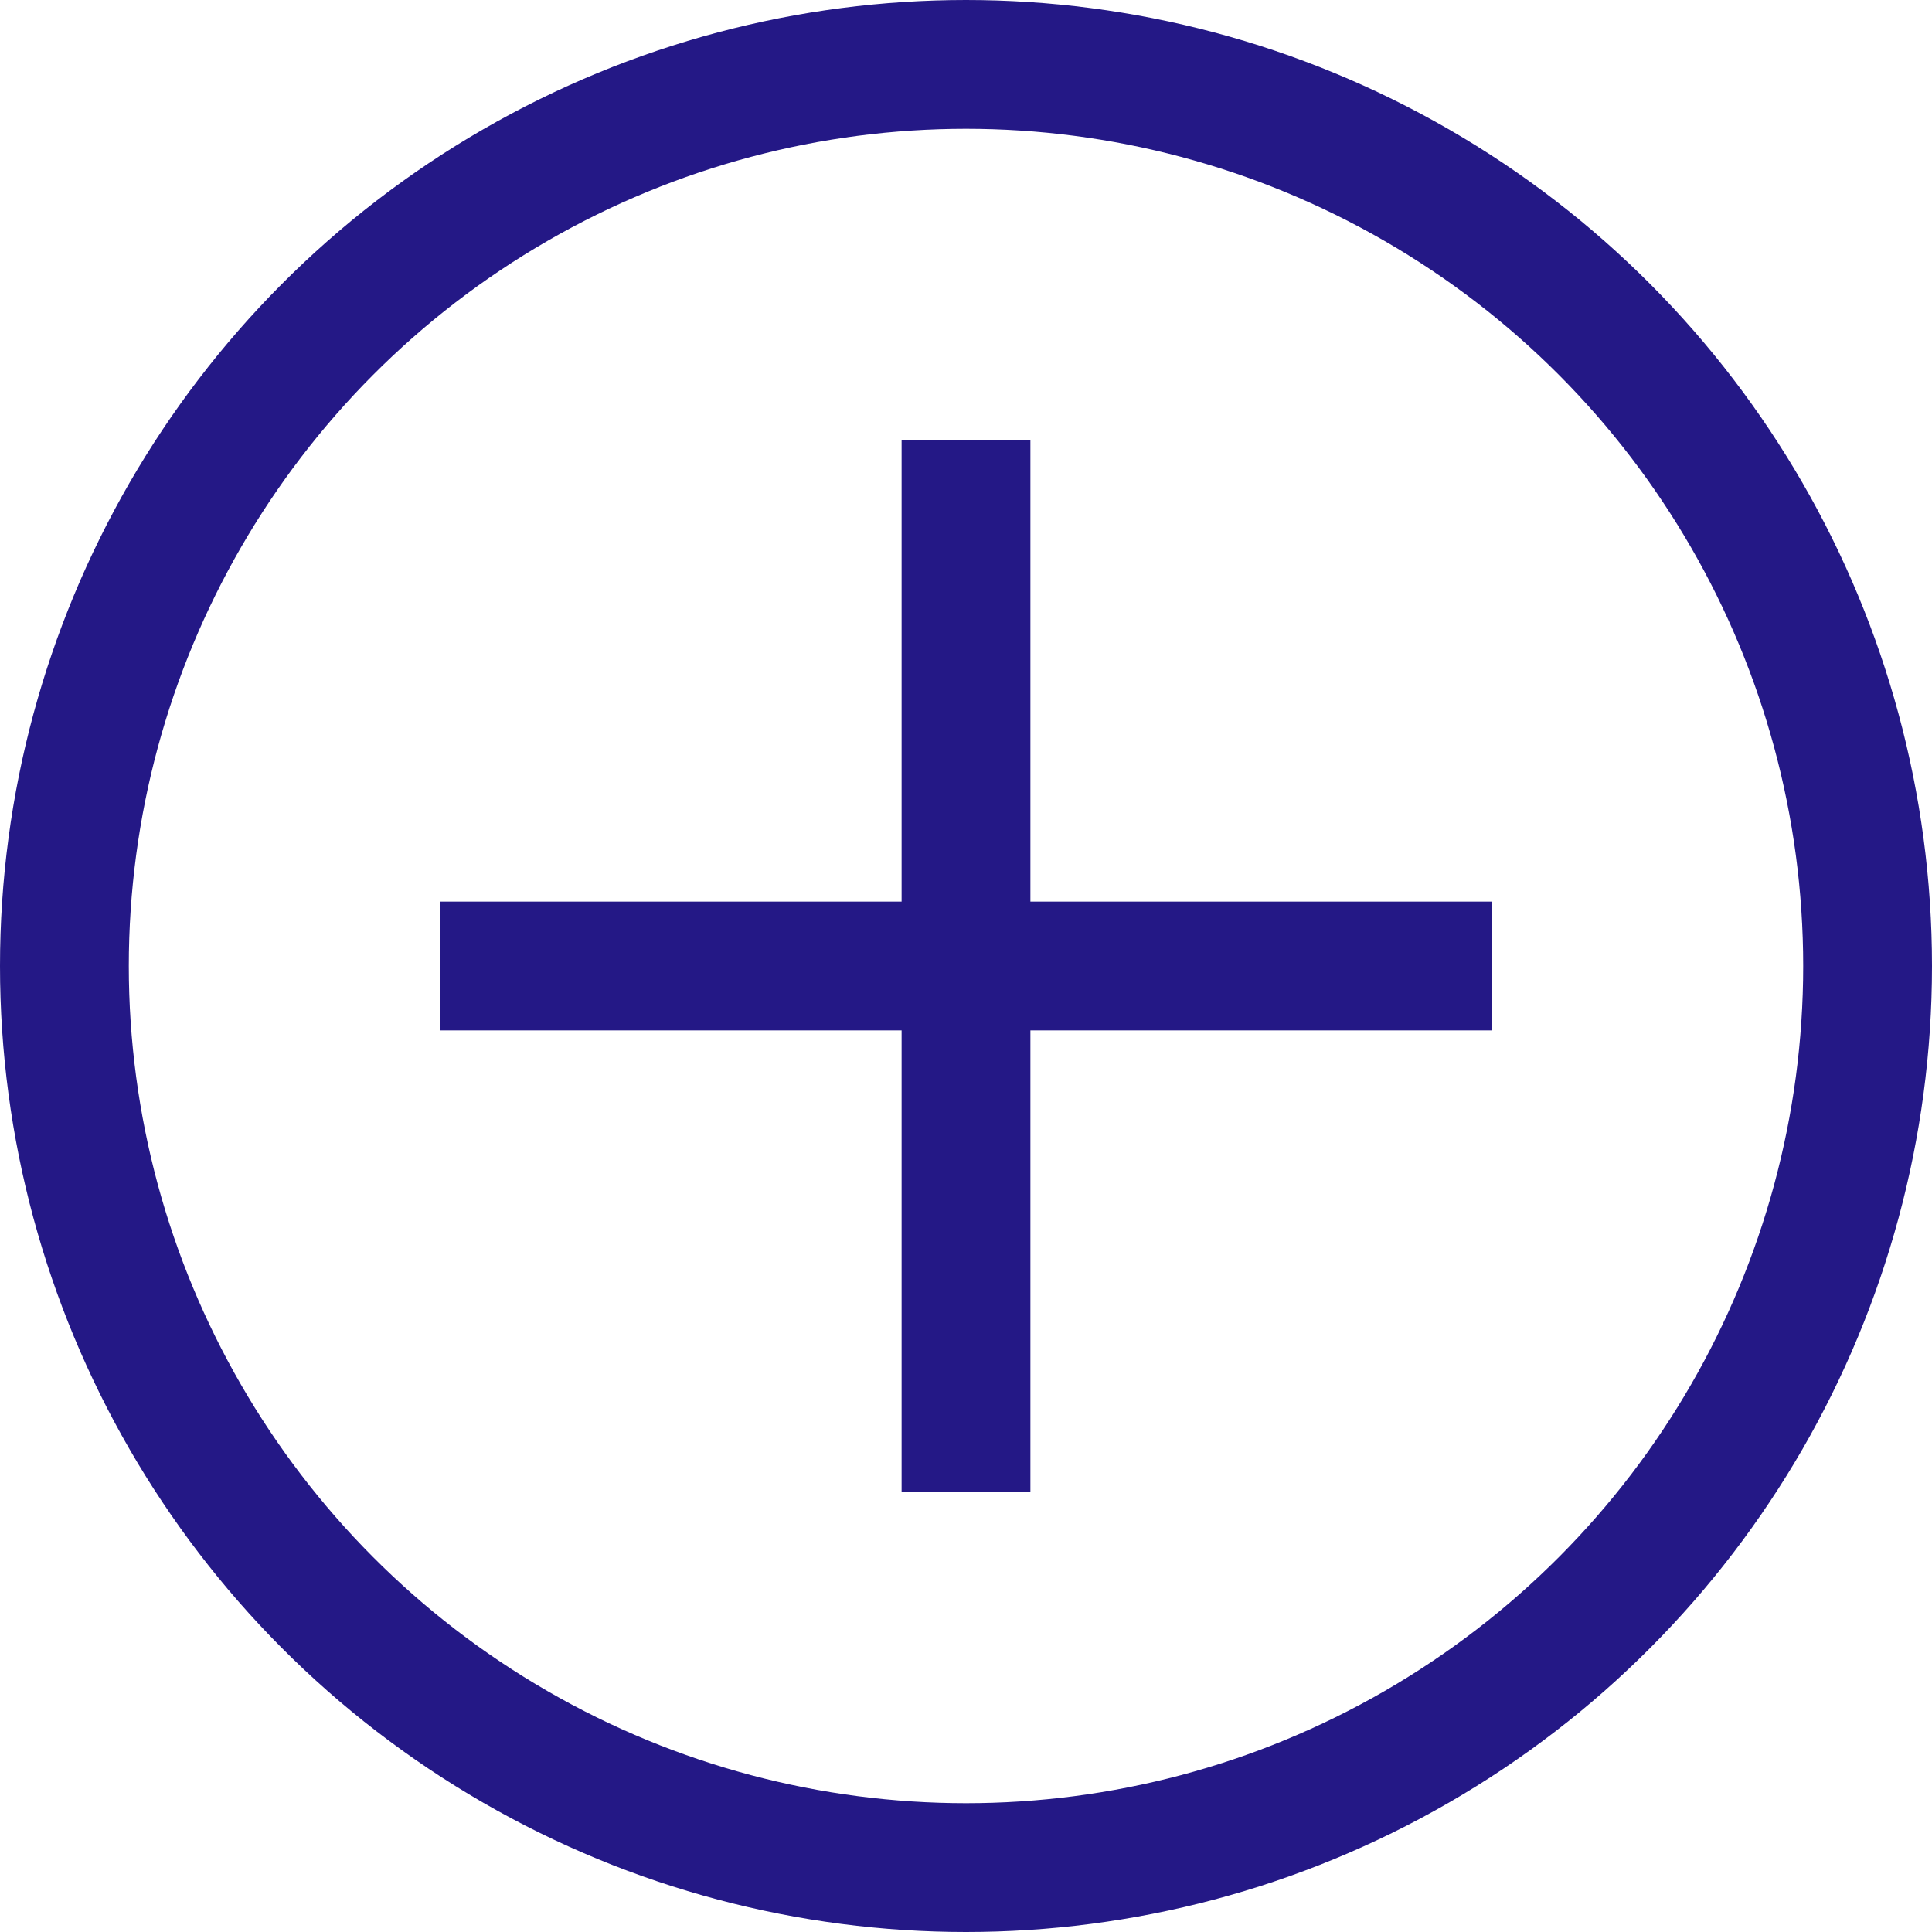 <svg xmlns="http://www.w3.org/2000/svg" width="30" height="30" viewBox="0 0 30 30">
  <defs>
    <style>
      .a {
        fill: none;
        stroke: #241886;
        stroke-miterlimit: 10;
        stroke-width: 2px;
      }
    </style>
  </defs>
  <title>icon-circled-plus-blue</title>
  <g>
    <circle class="a" cx="15" cy="15" r="14"/>
    <g>
      <line class="a" x1="15" y1="6.83" x2="15" y2="23.17"/>
      <line class="a" x1="6.83" y1="15" x2="23.17" y2="15"/>
    </g>
  </g>
</svg>
